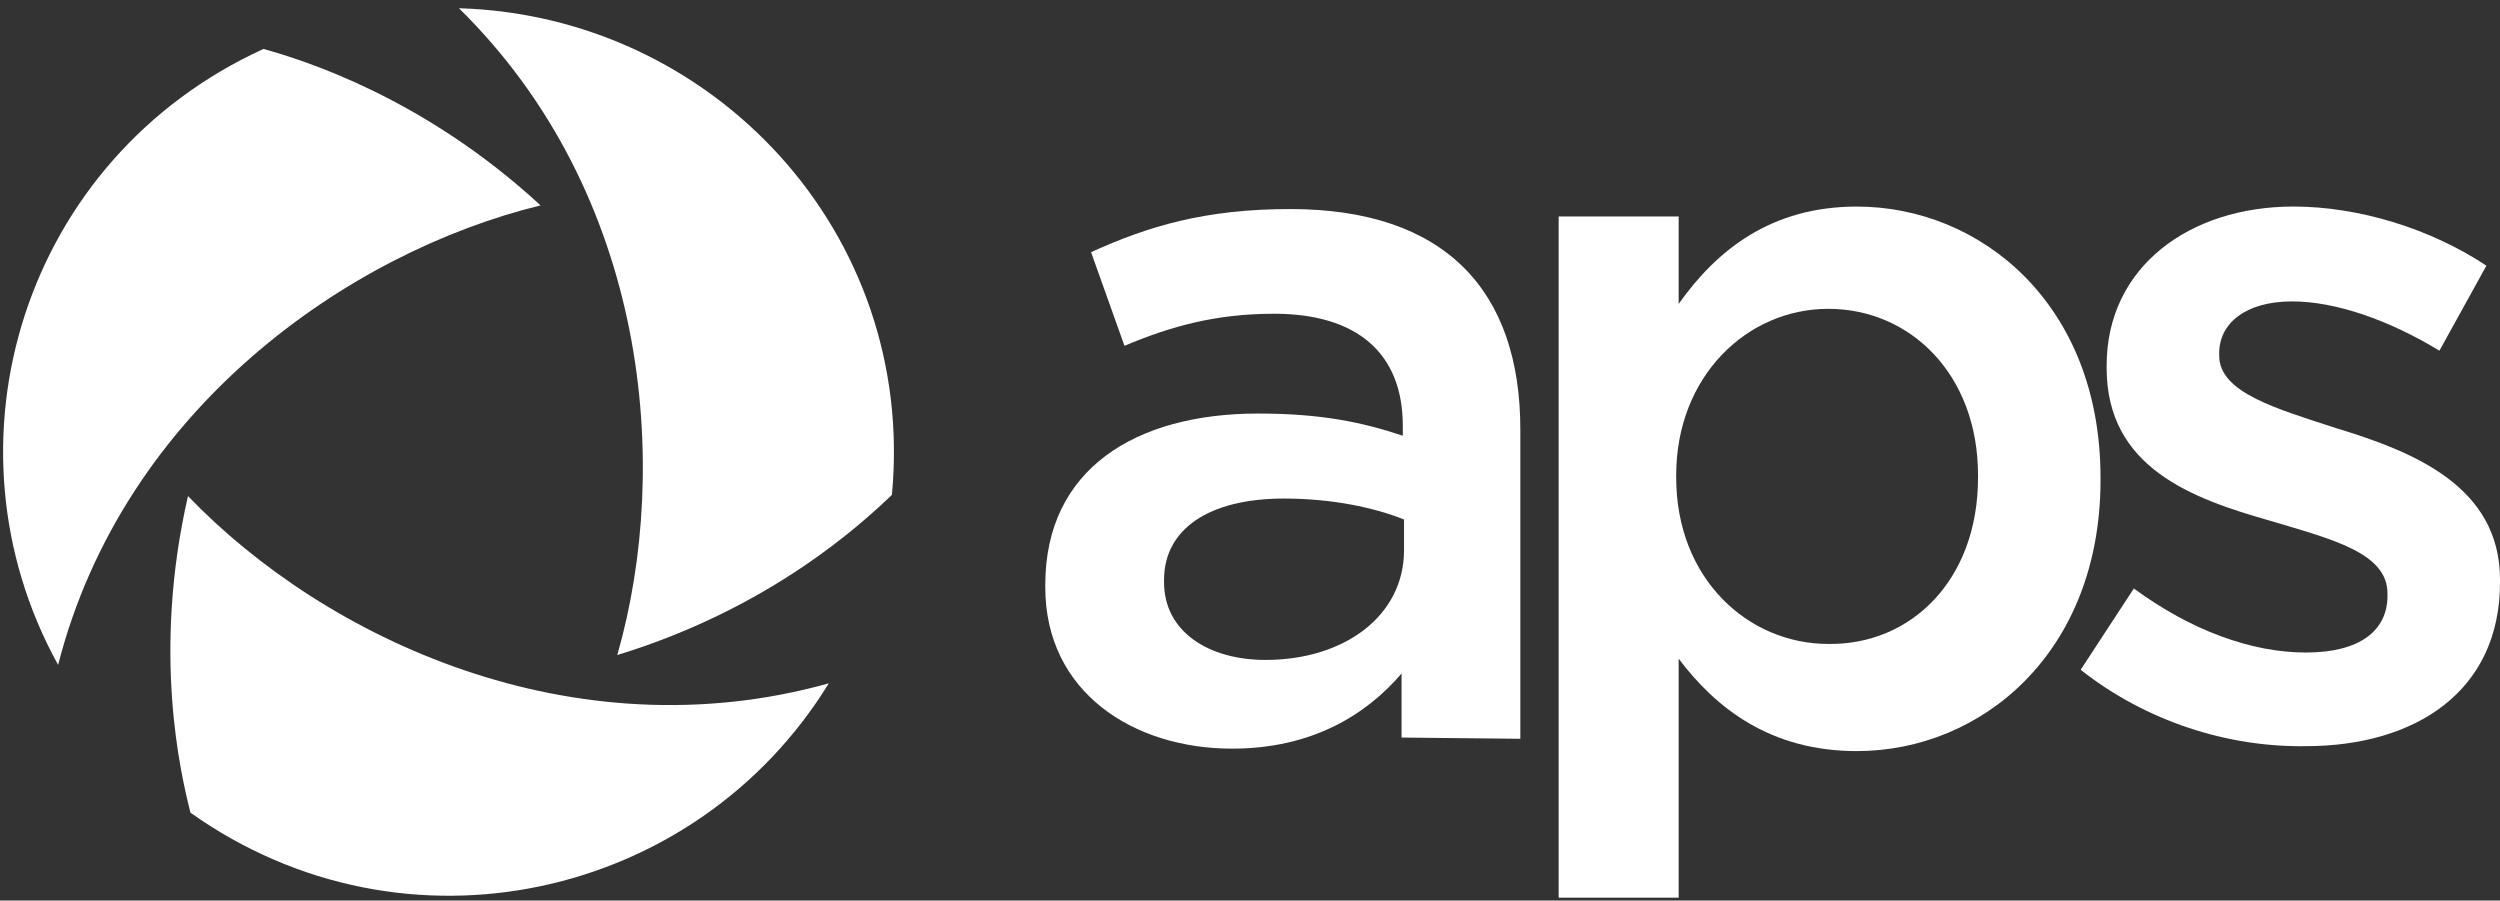 <?xml version="1.0" encoding="UTF-8"?> <svg xmlns="http://www.w3.org/2000/svg" width="186" height="67" viewBox="0 0 186 67" fill="none"><rect x="0" y="0" width="186" height="67" fill="#333333" stroke="none"/><path d="M104.276 54.874V50.109C101.607 53.225 97.557 55.699 91.667 55.699C84.304 55.699 77.769 51.483 77.769 43.692V43.509C77.769 34.894 84.488 30.768 93.6 30.768C98.294 30.768 101.332 31.409 104.369 32.418V31.684C104.369 26.275 100.963 23.343 94.797 23.343C90.472 23.343 87.159 24.26 83.66 25.727L81.175 18.761C85.409 16.837 89.642 15.553 95.994 15.553C107.498 15.553 113.113 21.602 113.113 31.96V54.965L104.278 54.874H104.276ZM104.46 38.651C102.16 37.733 99.03 37.092 95.532 37.092C89.919 37.092 86.605 39.383 86.605 43.142V43.325C86.605 46.992 89.918 49.099 94.152 49.099C100.042 49.099 104.459 45.8 104.459 40.942V38.651H104.46Z" fill="white"></path><path d="M115.965 16.103H124.893V22.611C127.746 18.578 131.796 15.369 138.146 15.369C147.35 15.369 156.278 22.611 156.278 35.533V35.717C156.278 48.549 147.442 55.881 138.146 55.881C131.703 55.881 127.655 52.673 124.893 49.007V66.787H115.965V16.103ZM147.165 35.535V35.351C147.165 27.835 142.103 22.977 136.028 22.977C129.954 22.977 124.709 28.019 124.709 35.351V35.535C124.709 43.051 130.046 47.909 136.028 47.909C142.103 48 147.165 43.234 147.165 35.535Z" fill="white"></path><path d="M154.802 49.832L158.759 43.783C162.993 46.898 167.503 48.548 171.553 48.548C175.603 48.548 177.628 46.898 177.628 44.332V44.148C177.628 41.123 173.486 40.115 168.884 38.74C163.086 37.09 156.734 34.799 156.734 27.374V27.191C156.734 19.858 162.9 15.367 170.632 15.367C175.51 15.367 180.848 17.017 184.989 19.767L181.492 26.091C177.719 23.8 173.76 22.425 170.539 22.425C167.042 22.425 165.108 24.075 165.108 26.275V26.458C165.108 29.209 169.342 30.399 173.852 31.867C179.558 33.609 186.001 36.174 186.001 43.14V43.323C186.001 51.48 179.651 55.514 171.551 55.514C165.754 55.605 159.679 53.681 154.801 49.831" fill="white"></path><path d="M4.323 49.468C9.201 30.403 25.952 18.763 40.218 15.281C31.474 7.214 22.546 4.465 19.602 3.641C1.747 11.798 -4.787 32.97 4.323 49.468Z" fill="white"></path><path d="M61.661 50.841C42.61 56.157 24.203 47.541 13.986 36.908C11.317 48.548 13.433 57.53 14.17 60.464C30.183 71.83 51.812 66.881 61.661 50.841Z" fill="white"></path><path d="M34.145 0.613C48.226 14.453 49.975 34.617 45.926 48.734C57.338 45.251 64.148 38.927 66.358 36.818C68.198 17.295 53.013 1.164 34.145 0.613Z" fill="white"></path></svg> 